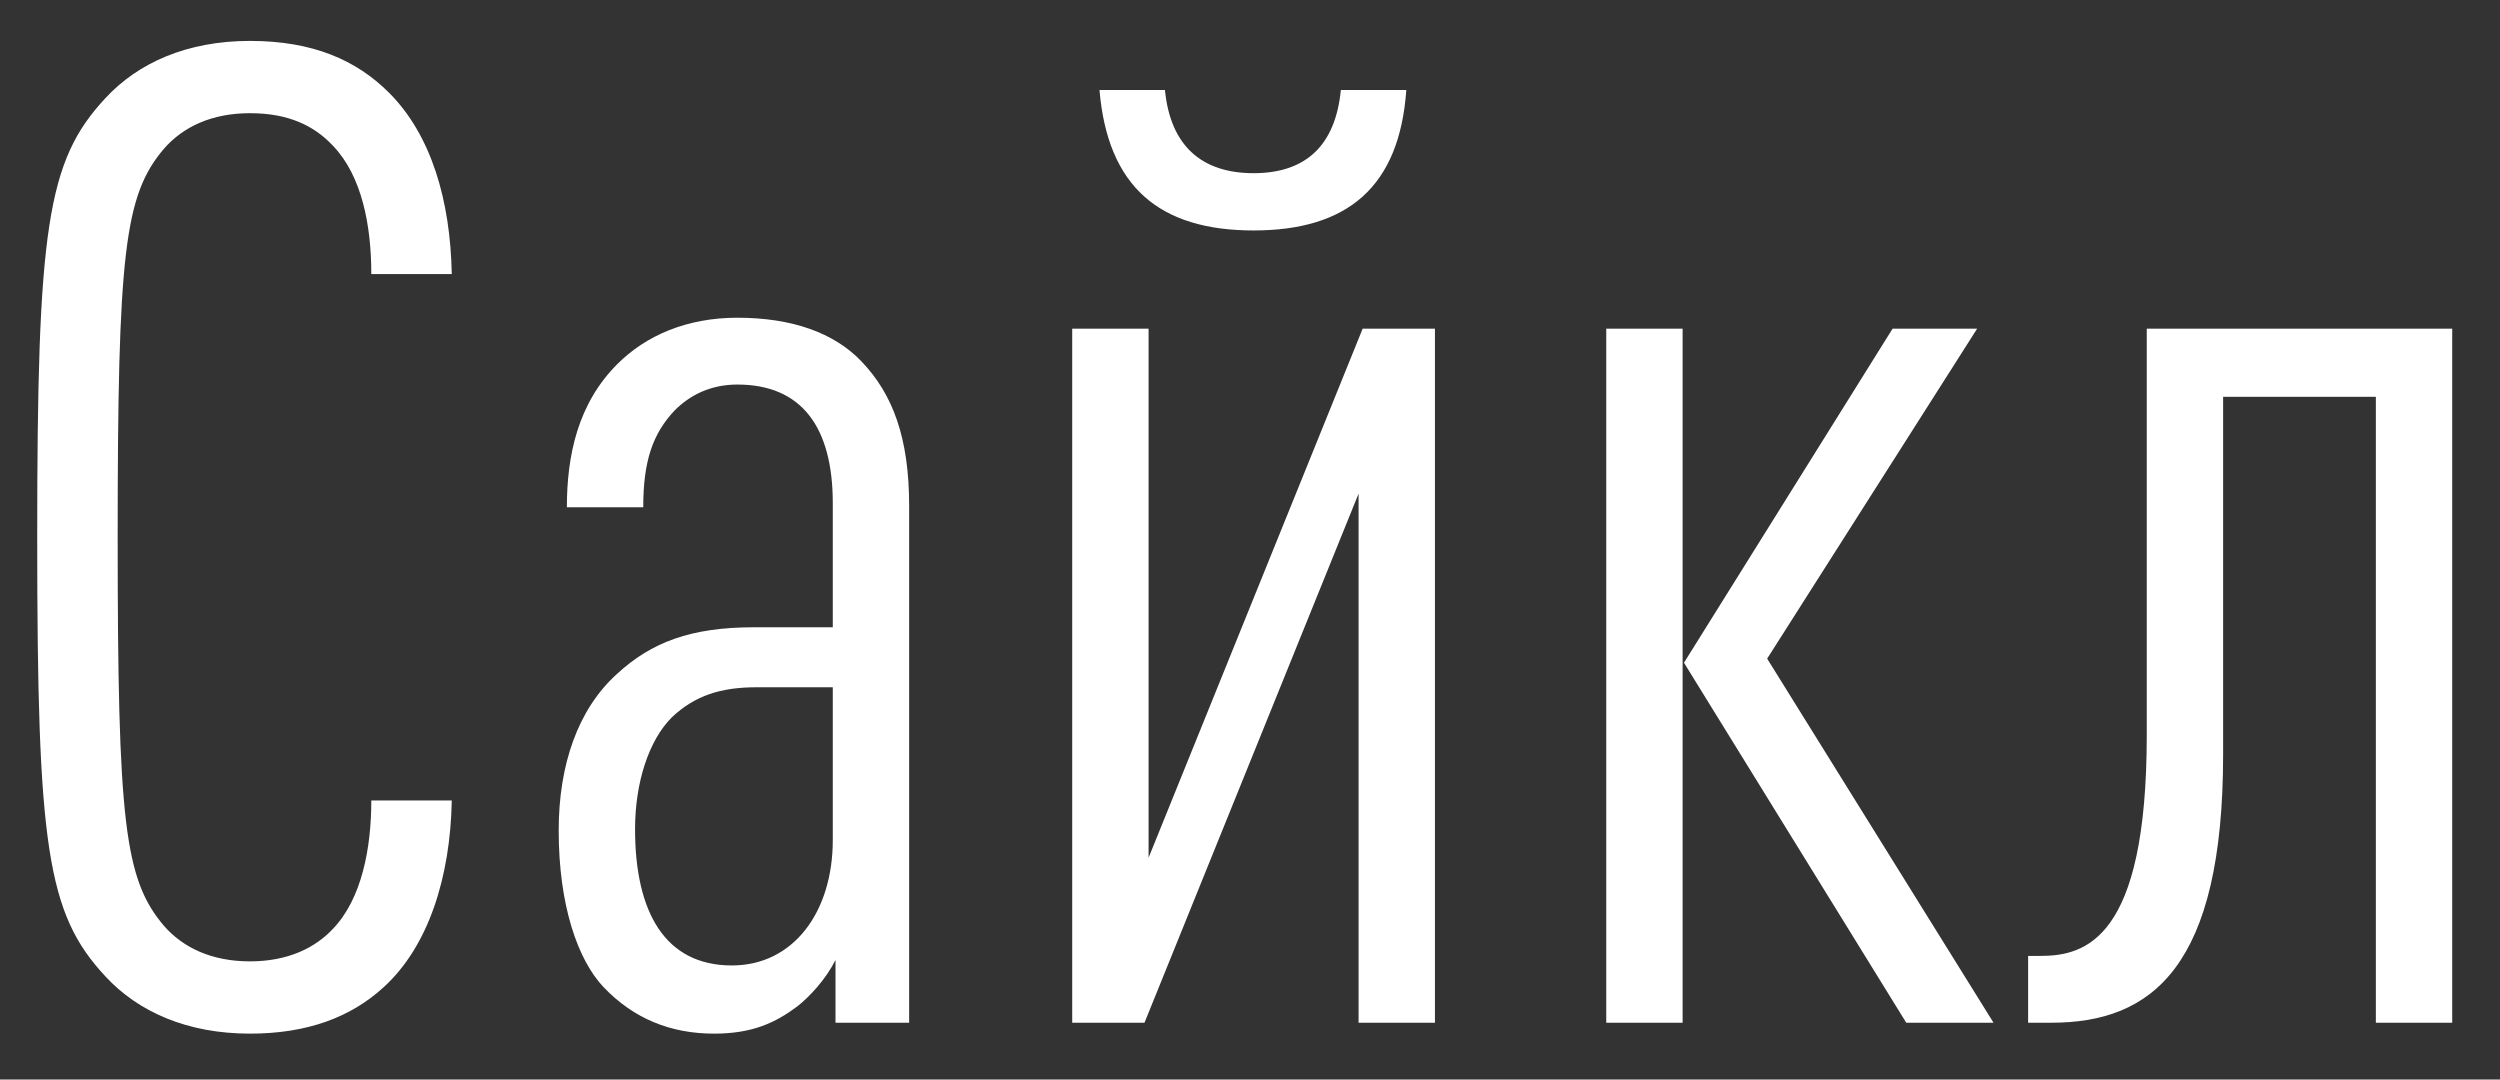 <?xml version="1.0" encoding="UTF-8"?> <svg xmlns="http://www.w3.org/2000/svg" width="44" height="19" viewBox="0 0 44 19" fill="none"><rect x="0" y="0" width="44" height="19" fill="#333333" stroke="none"/> <path d="M7.951 14.088C7.927 15.432 7.543 16.656 6.751 17.376C6.175 17.904 5.407 18.192 4.399 18.192C3.295 18.192 2.431 17.808 1.855 17.184C0.823 16.08 0.655 14.88 0.655 9.456C0.655 4.032 0.823 2.832 1.855 1.728C2.431 1.104 3.295 0.72 4.399 0.72C5.503 0.72 6.271 1.056 6.847 1.632C7.591 2.376 7.927 3.528 7.951 4.824H6.535C6.535 3.96 6.367 3.096 5.863 2.568C5.527 2.208 5.071 1.992 4.399 1.992C3.727 1.992 3.223 2.232 2.887 2.616C2.191 3.432 2.071 4.44 2.071 9.456C2.071 14.472 2.191 15.48 2.887 16.296C3.223 16.68 3.727 16.92 4.399 16.92C5.071 16.92 5.551 16.68 5.863 16.344C6.367 15.816 6.535 14.928 6.535 14.088H7.951ZM16.001 18H14.705V16.896C14.537 17.232 14.249 17.544 14.033 17.712C13.649 18 13.241 18.192 12.569 18.192C11.801 18.192 11.153 17.928 10.625 17.376C10.169 16.896 9.833 15.936 9.833 14.616C9.833 13.464 10.169 12.48 10.865 11.856C11.465 11.304 12.161 11.04 13.265 11.04H14.657V8.856C14.657 7.512 14.105 6.768 12.977 6.768C12.497 6.768 12.137 6.96 11.873 7.224C11.489 7.632 11.321 8.112 11.321 8.928H9.977C9.977 8.016 10.169 7.104 10.865 6.408C11.369 5.904 12.089 5.592 12.977 5.592C13.937 5.592 14.681 5.856 15.161 6.36C15.713 6.936 16.001 7.704 16.001 8.904V18ZM14.657 14.784V12.096H13.313C12.689 12.096 12.233 12.24 11.825 12.624C11.417 13.032 11.177 13.776 11.177 14.592C11.177 16.056 11.705 16.992 12.881 16.992C13.961 16.992 14.657 16.056 14.657 14.784ZM25.255 18H23.911V8.688L20.143 18H18.871V5.784H20.215V15.096L23.983 5.784H25.255V18ZM24.751 1.584C24.631 3.288 23.719 4.056 22.063 4.056C20.407 4.056 19.495 3.288 19.351 1.584H20.503C20.599 2.568 21.151 3.048 22.063 3.048C22.975 3.048 23.503 2.568 23.599 1.584H24.751ZM35.086 18H33.55L29.638 11.664L33.31 5.784H34.798L31.102 11.592L35.086 18ZM29.614 18H28.27V5.784H29.614V18ZM43.159 18H41.815V6.984H39.127V13.272C39.127 17.016 37.879 18 36.103 18H35.695V16.824H35.911C36.703 16.824 37.783 16.536 37.783 12.936V5.784H43.159V18Z" fill="white"></path> </svg> 